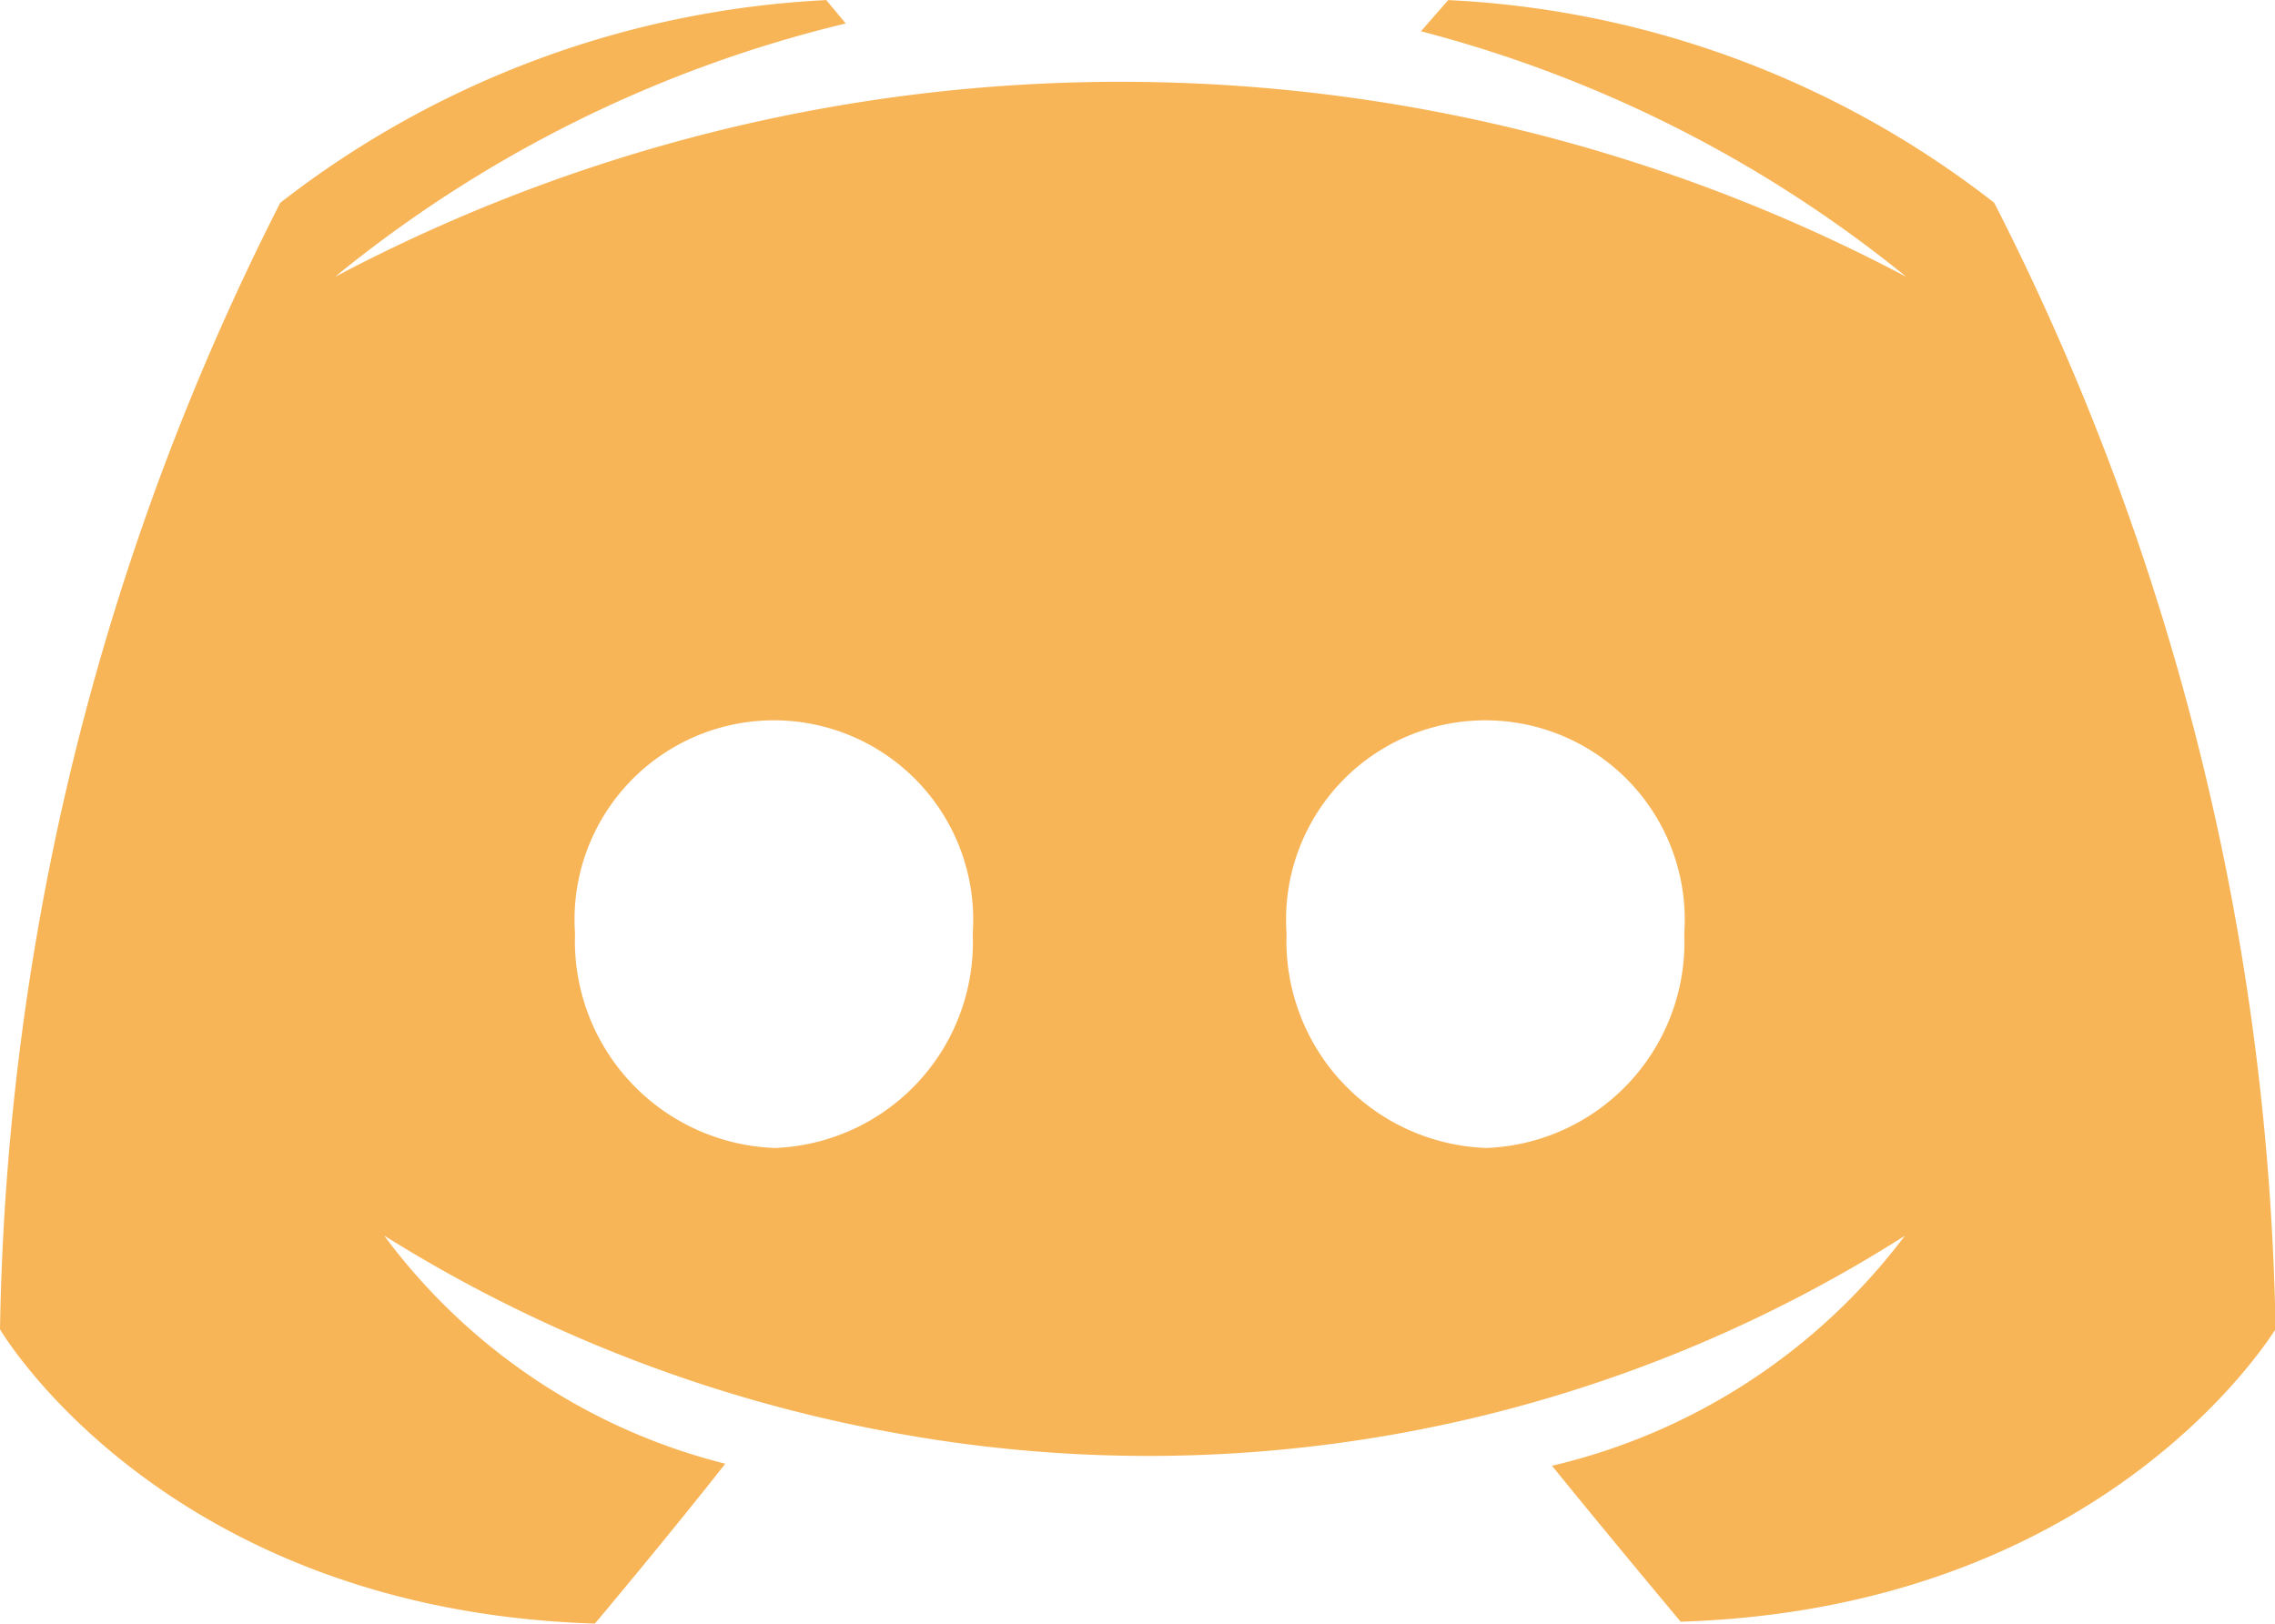 <svg xmlns="http://www.w3.org/2000/svg" width="27.916" height="19.927" viewBox="0 0 27.916 19.927">
  <path id="discord" d="M27.712,19.111a11.8,11.8,0,0,0-6.7-2.488l-.335.383a15.71,15.71,0,0,1,5.956,3.014,20.607,20.607,0,0,0-19.281,0,15.694,15.694,0,0,1,6.267-3.11l-.239-.287a11.855,11.855,0,0,0-6.7,2.488A31.582,31.582,0,0,0,3.241,32.937s2.01,3.445,7.3,3.612c0,0,.885-1.053,1.6-1.962a7.477,7.477,0,0,1-4.186-2.8A17.714,17.714,0,0,0,14.2,34.205a17.293,17.293,0,0,0,12.415-2.416,7.585,7.585,0,0,1-4.33,2.823c.718.885,1.579,1.914,1.579,1.914,5.287-.167,7.3-3.612,7.3-3.588A31.587,31.587,0,0,0,27.712,19.111Zm-14.975,11.6a2.543,2.543,0,0,1-2.44-2.631,2.446,2.446,0,1,1,4.88,0A2.527,2.527,0,0,1,12.738,30.712Zm8.731,0a2.543,2.543,0,0,1-2.44-2.631,2.446,2.446,0,1,1,4.88,0A2.527,2.527,0,0,1,21.469,30.712Z" transform="translate(-3.241 -16.622)" fill="#f8b558"/>
</svg>
